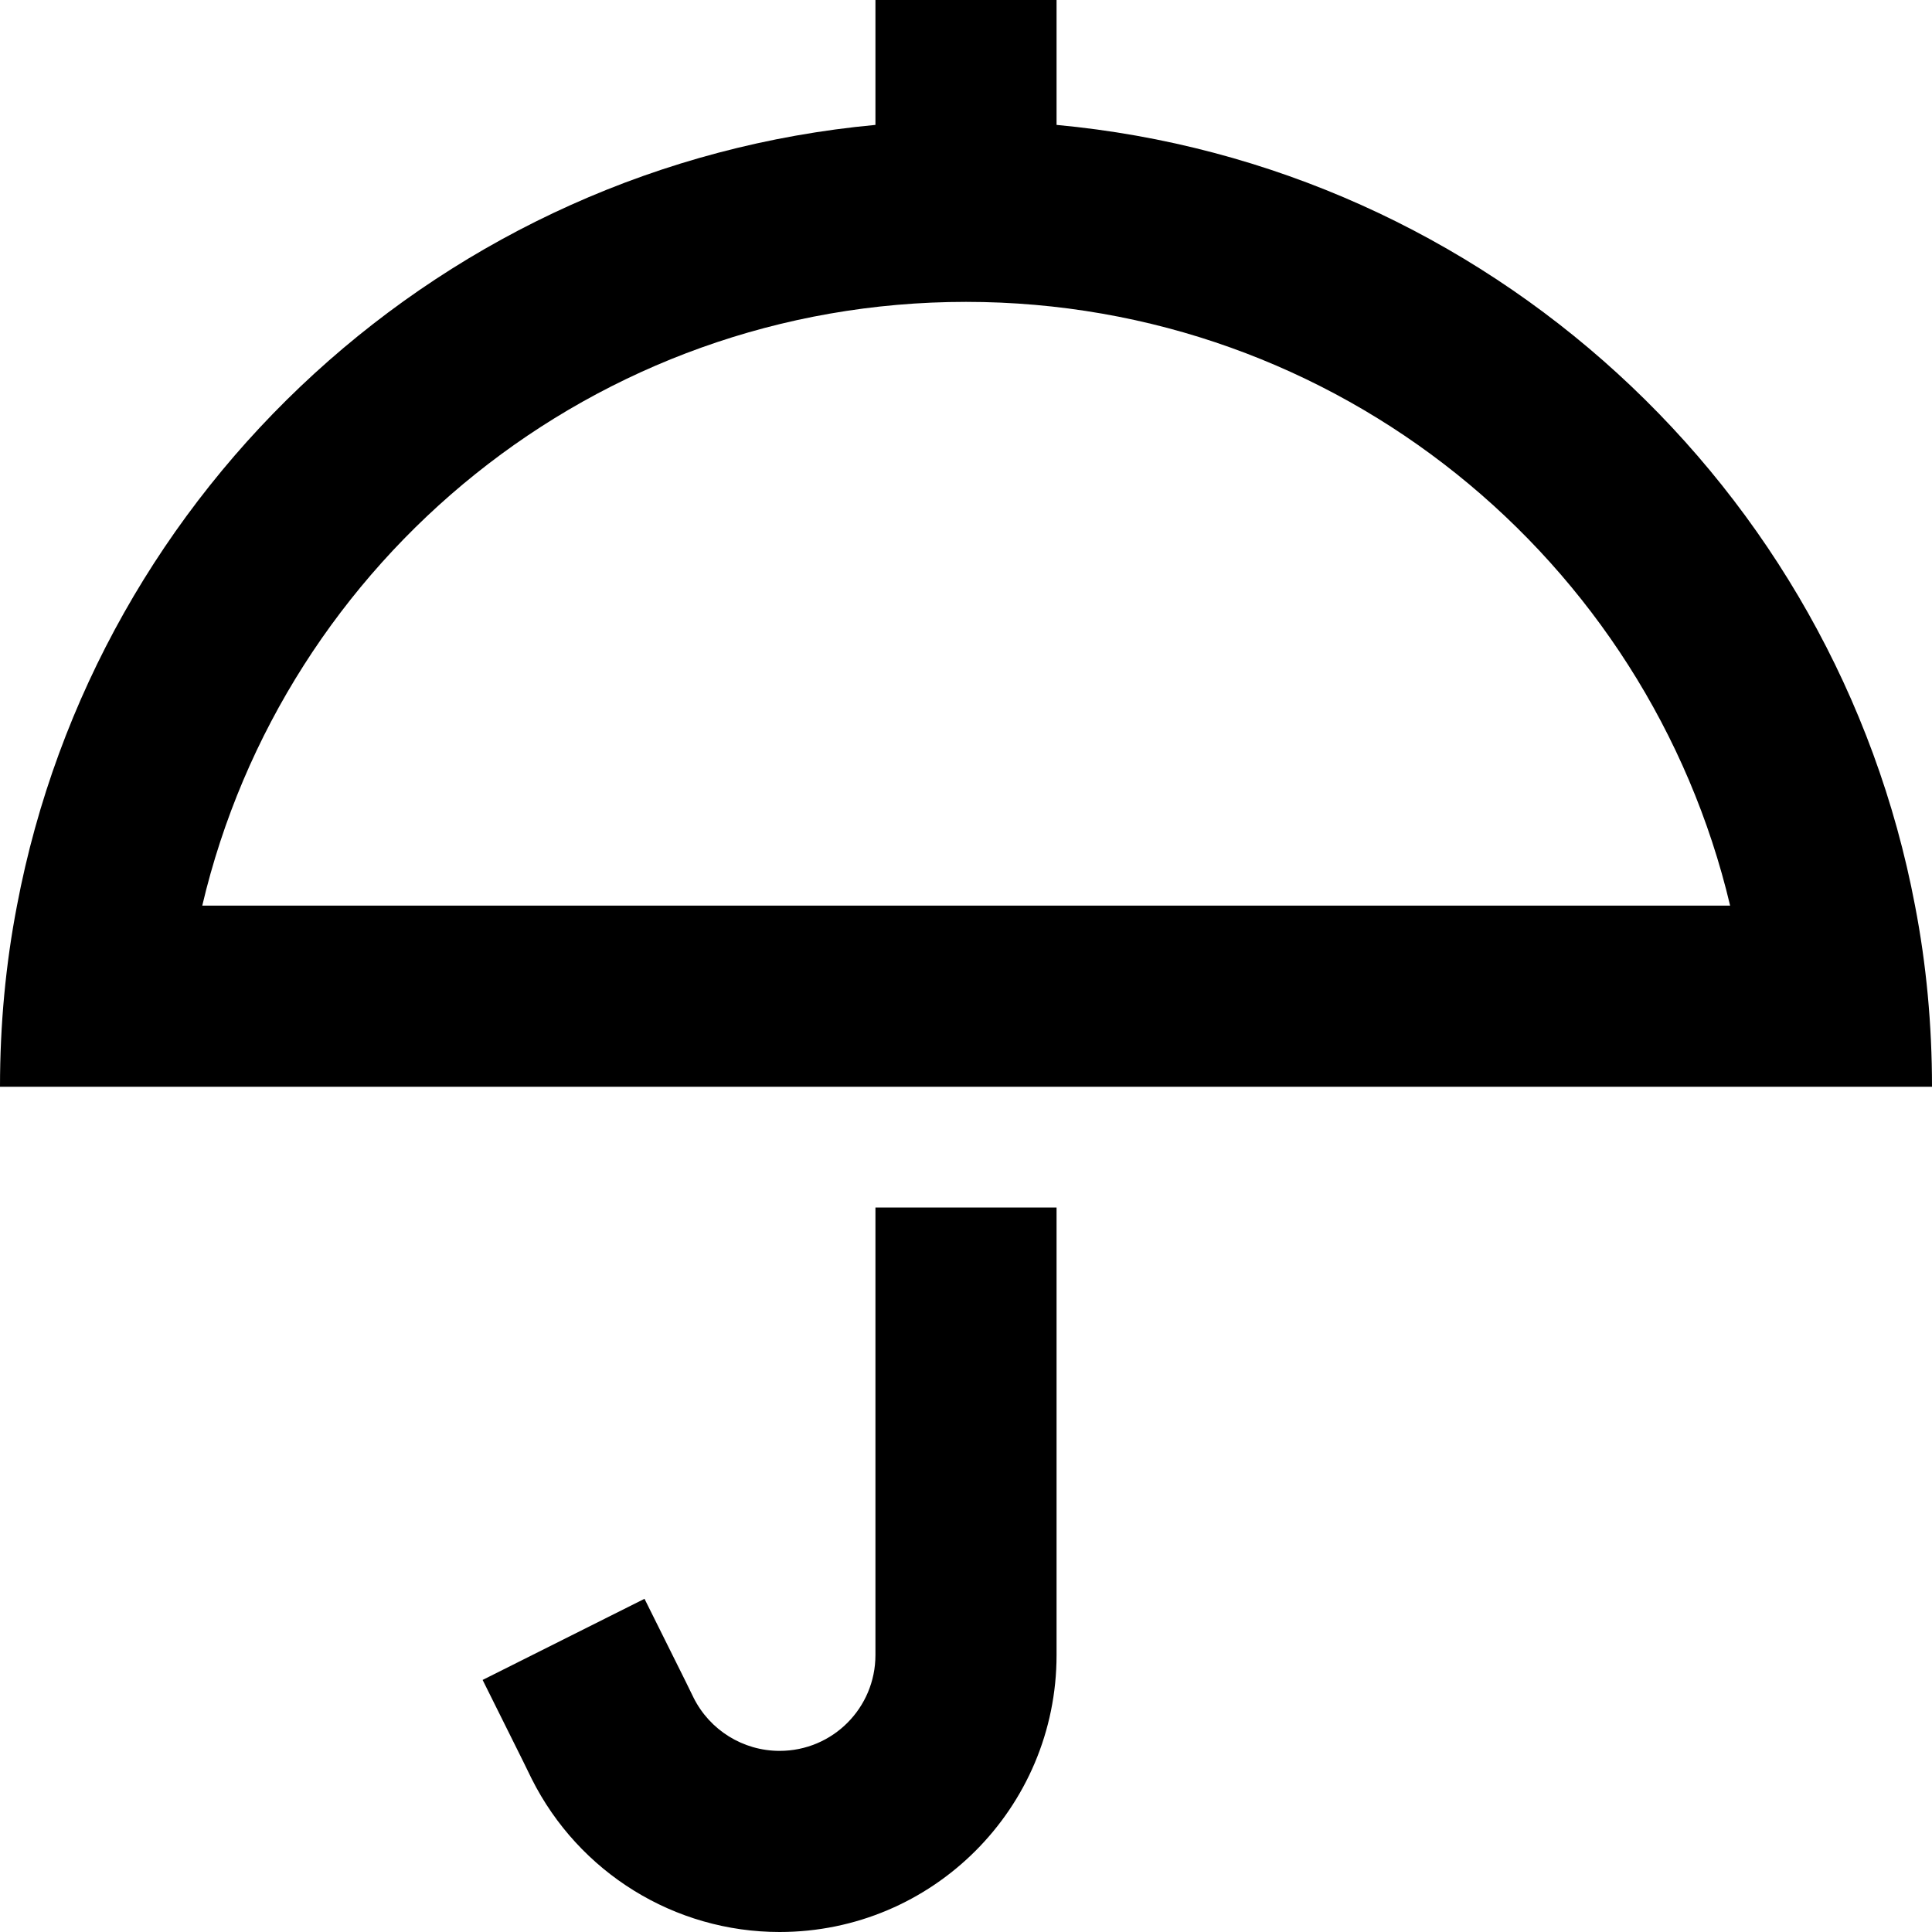 <svg xmlns="http://www.w3.org/2000/svg" viewBox="0 0 512 512"><!--! Font Awesome Pro 6.7.2 by @fontawesome - https://fontawesome.com License - https://fontawesome.com/license (Commercial License) Copyright 2024 Fonticons, Inc. --><path d="M280 0l0 24 0 9.1C394.1 43.7 486.5 129.2 507.5 240c3 15.5 4.5 31.6 4.5 48l-48 0L48 288 0 288c0-16.4 1.5-32.5 4.5-48C25.5 129.2 117.9 43.7 232 33.1l0-9.1 0-24 48 0zM256 80C157.6 80 75.2 148.3 53.6 240l404.9 0C436.8 148.3 354.4 80 256 80zm24 358.6c0 40.6-32.9 73.4-73.4 73.4c-27.8 0-53.2-15.7-65.7-40.6l-2.3-4.7-10.7-21.5 42.9-21.5 10.7 21.5 2.3 4.7c4.3 8.6 13.1 14.1 22.8 14.1c14.1 0 25.4-11.4 25.4-25.4L232 320l48 0 0 118.6z"/></svg>